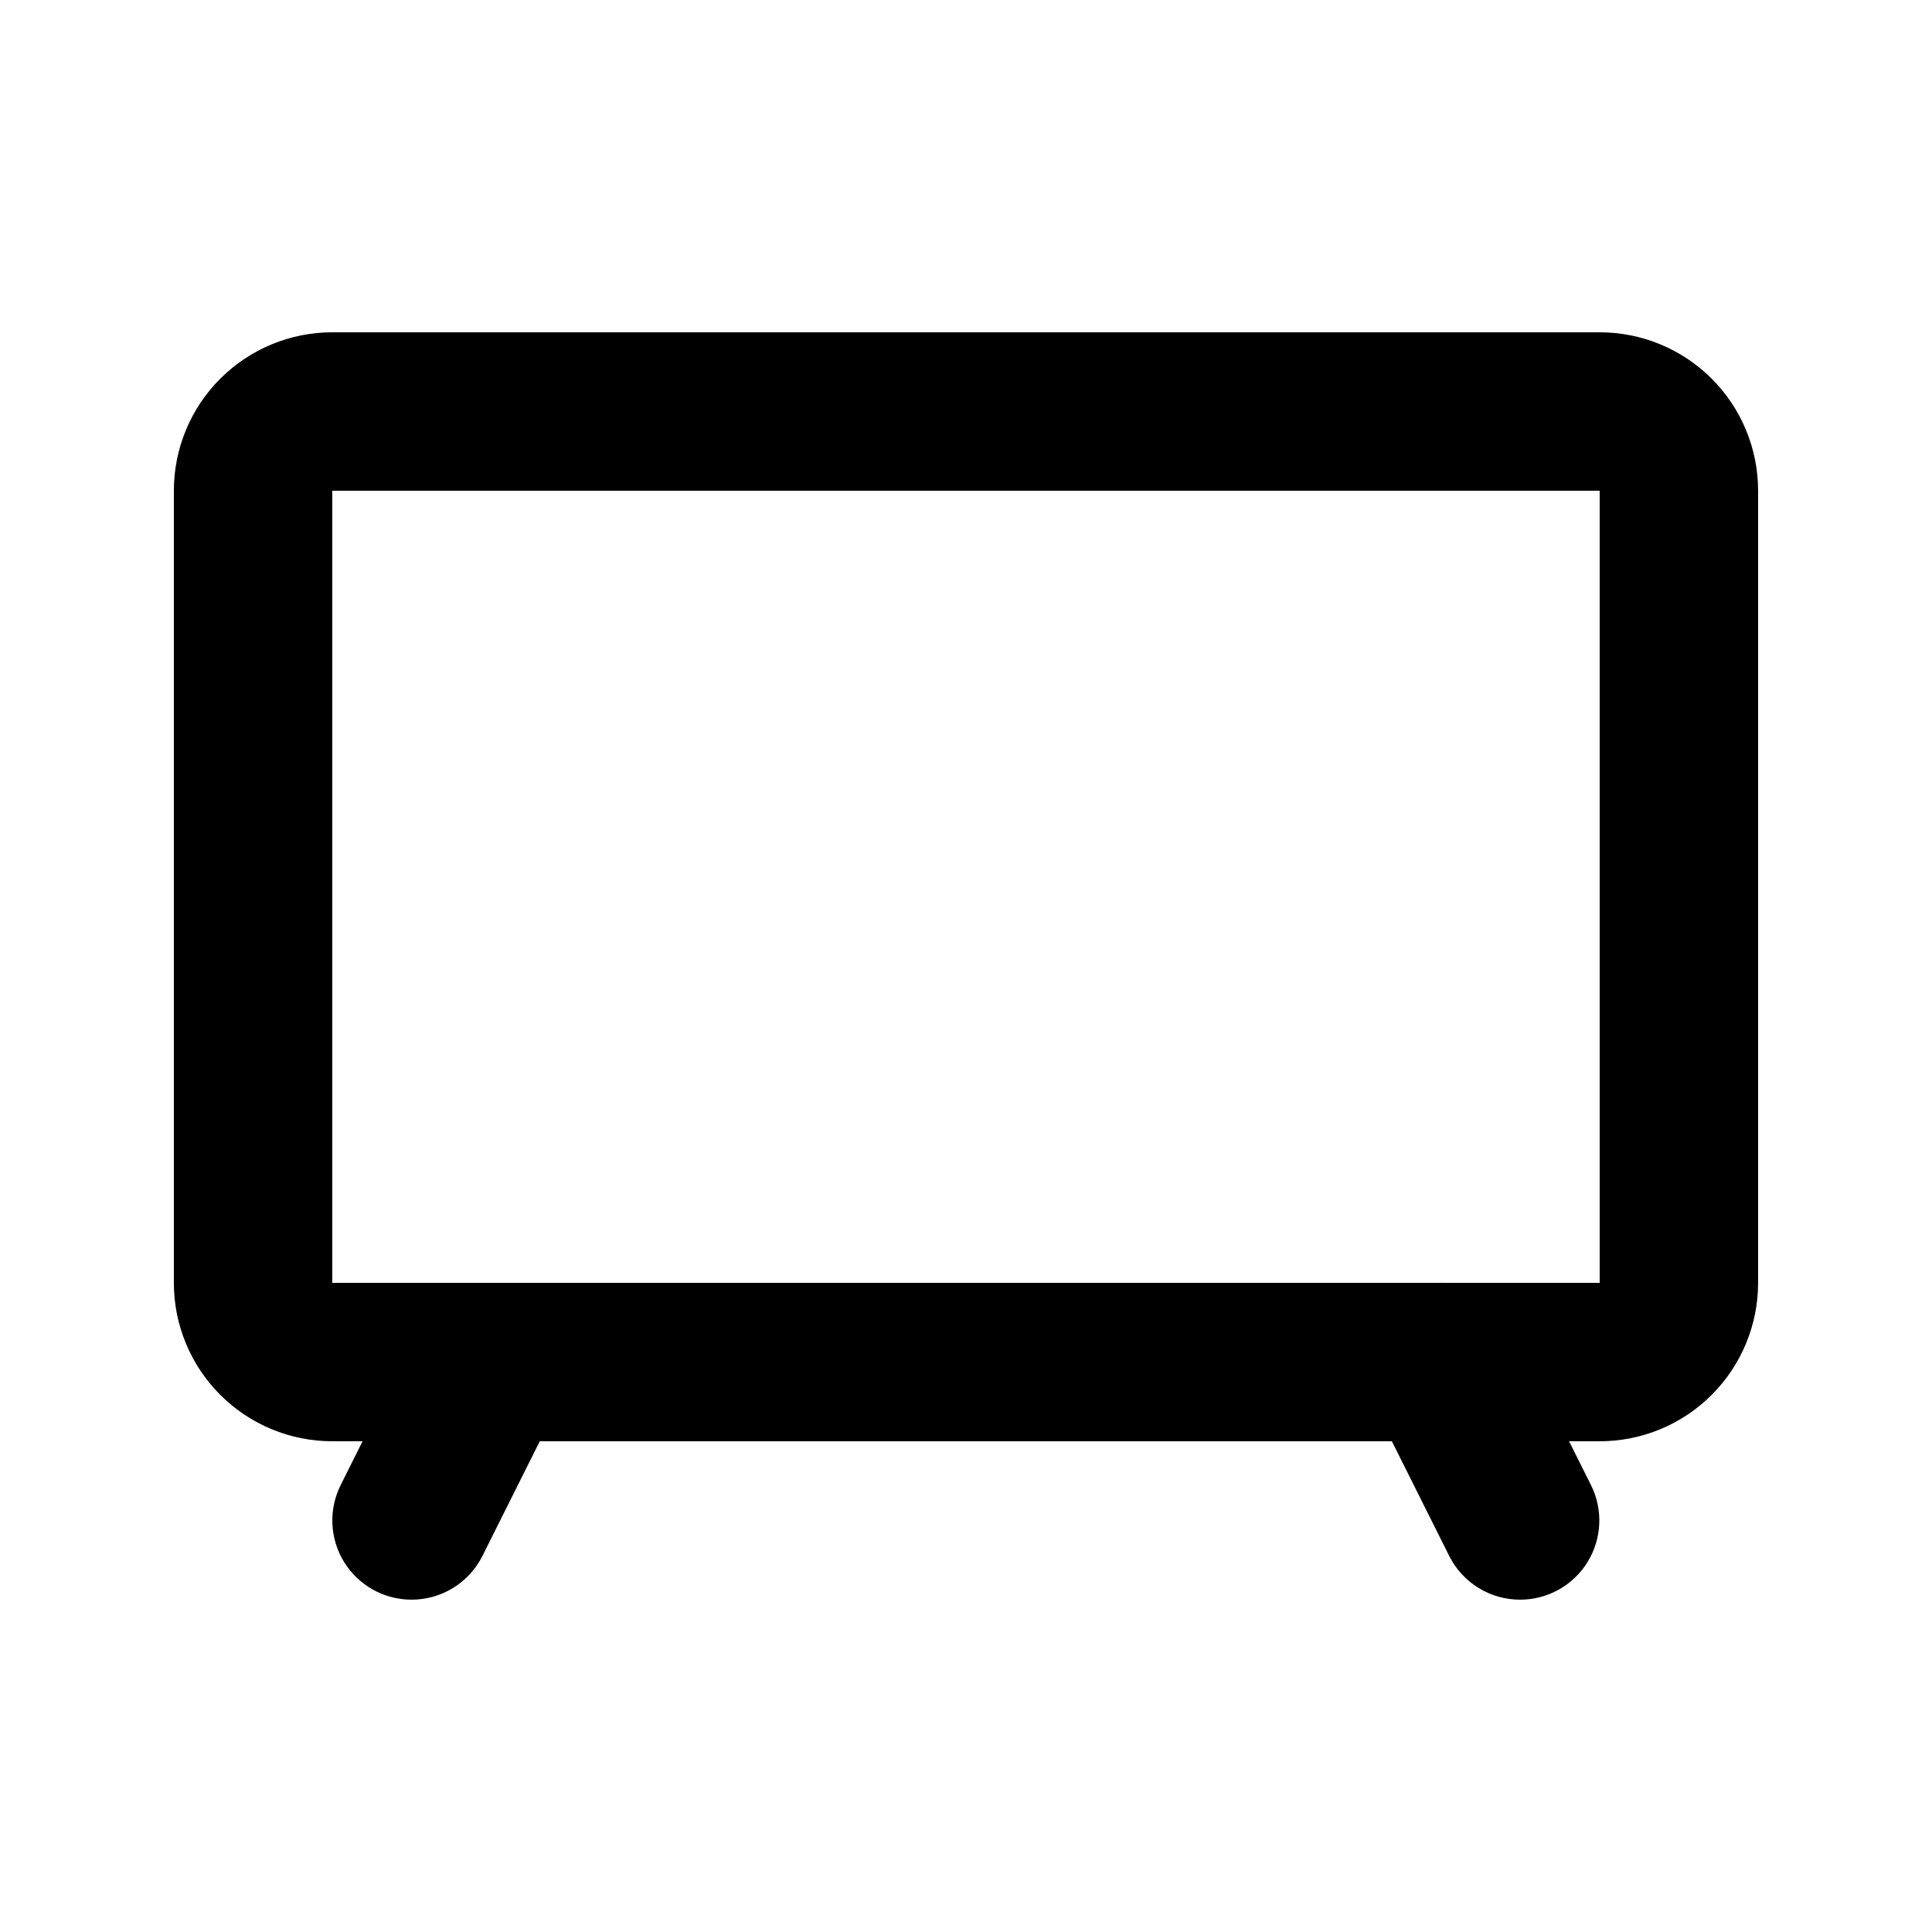 <?xml version="1.0" encoding="UTF-8"?>
<!-- Uploaded to: ICON Repo, www.svgrepo.com, Generator: ICON Repo Mixer Tools -->
<svg fill="#000000" width="800px" height="800px" version="1.1" viewBox="144 144 512 512" xmlns="http://www.w3.org/2000/svg">
 <g>
  <path d="m567.93 525.95h-335.87c-11.137 0-21.812-4.422-29.688-12.297-7.875-7.871-12.297-18.551-12.297-29.688v-209.92c0-11.137 4.422-21.816 12.297-29.688 7.875-7.875 18.551-12.297 29.688-12.297h335.87c11.137 0 21.816 4.422 29.688 12.297 7.875 7.871 12.297 18.551 12.297 29.688v209.92c0 11.137-4.422 21.816-12.297 29.688-7.871 7.875-18.551 12.297-29.688 12.297zm-335.87-251.9v209.92h335.87v-209.92z"/>
  <path d="m253.05 567.93c-7.273-0.004-14.027-3.769-17.848-9.957-3.824-6.188-4.172-13.91-0.918-20.418l20.992-41.984h-0.004c3.356-6.711 10.031-11.125 17.523-11.578 7.488-0.453 14.648 3.125 18.785 9.383 4.137 6.262 4.621 14.25 1.27 20.965l-20.992 41.984c-1.746 3.492-4.43 6.43-7.754 8.48-3.32 2.047-7.152 3.133-11.055 3.125z"/>
  <path d="m546.94 567.93c-3.918 0.023-7.766-1.055-11.102-3.106-3.34-2.051-6.039-4.996-7.789-8.5l-20.992-41.984c-2.488-4.984-2.898-10.75-1.133-16.035 1.766-5.281 5.555-9.648 10.535-12.137 4.984-2.488 10.75-2.898 16.035-1.133 5.281 1.762 9.648 5.555 12.137 10.535l20.992 41.984c3.246 6.492 2.906 14.199-0.898 20.383-3.801 6.18-10.527 9.961-17.785 9.992z"/>
 </g>
</svg>